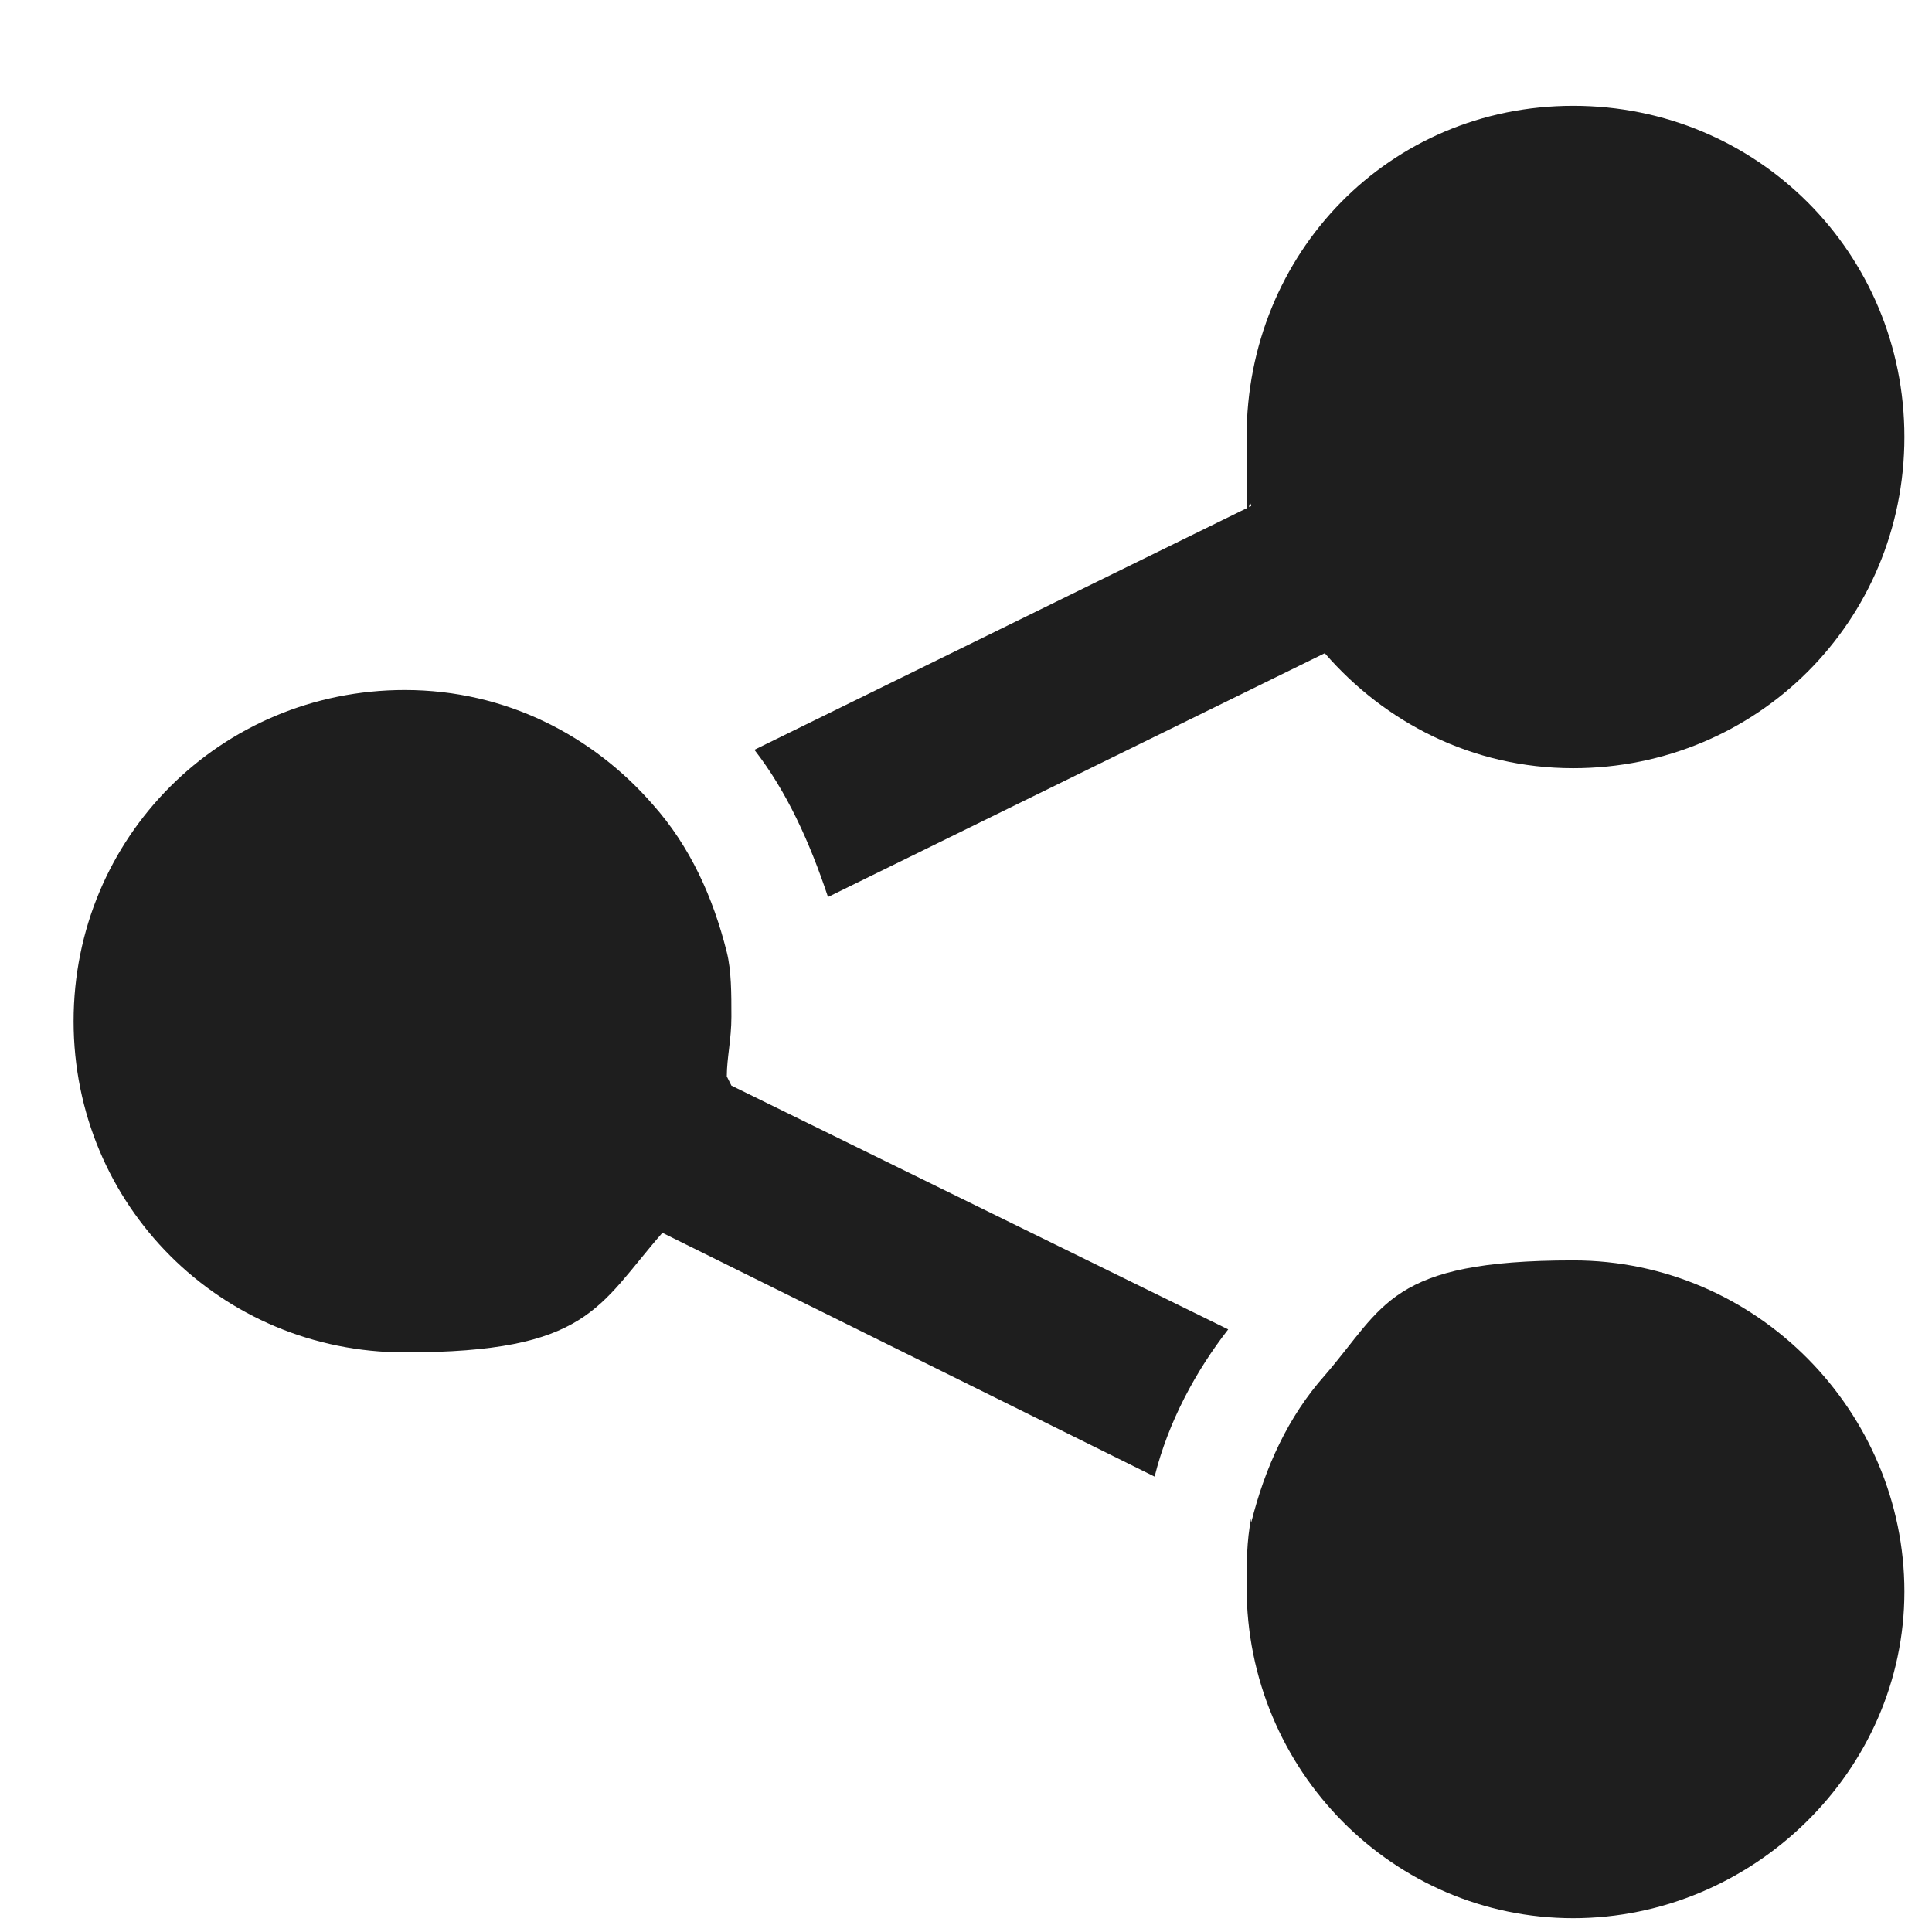 <?xml version="1.0" encoding="UTF-8"?>
<svg id="_レイヤー_2" data-name=" レイヤー 2" xmlns="http://www.w3.org/2000/svg" version="1.1" viewBox="0 0 42 42">
  <defs>
    <style>
      .cls-1 {
        fill: #1e1e1e;
        stroke-width: 0px;
      }
    </style>
  </defs>
  <g id="top">
    <g>
      <path class="cls-1" d="M28.8,14.2c1.3,1.5,3.2,2.5,5.4,2.5,4,0,7.2-3.2,7.2-7.2s-3.2-7.2-7.2-7.2-7.1,3.2-7.1,7.2,0,1,.1,1.5l-10.8,5.3c.7.9,1.2,2,1.6,3.2l10.8-5.3h0Z"/>
      <g>
        <path class="cls-1" d="M15.8,23.4c0-.4.1-.8.1-1.3s0-1-.1-1.4c-.3-1.2-.8-2.3-1.6-3.2h0c-1.3-1.5-3.2-2.5-5.4-2.5-4,0-7.2,3.2-7.2,7.2s3.2,7.2,7.2,7.2,4.2-1,5.6-2.6l10.7,5.3c.3-1.2.9-2.3,1.6-3.2l-10.8-5.3h0Z"/>
        <path class="cls-1" d="M27.2,33c-.1.5-.1,1-.1,1.5,0,4,3.2,7.2,7.1,7.2s7.2-3.2,7.2-7.1-3.2-7.2-7.2-7.2-4.1,1-5.4,2.5h0c-.8.9-1.3,2-1.6,3.2h0Z"/>
      </g>
    </g>
  </g>
</svg>